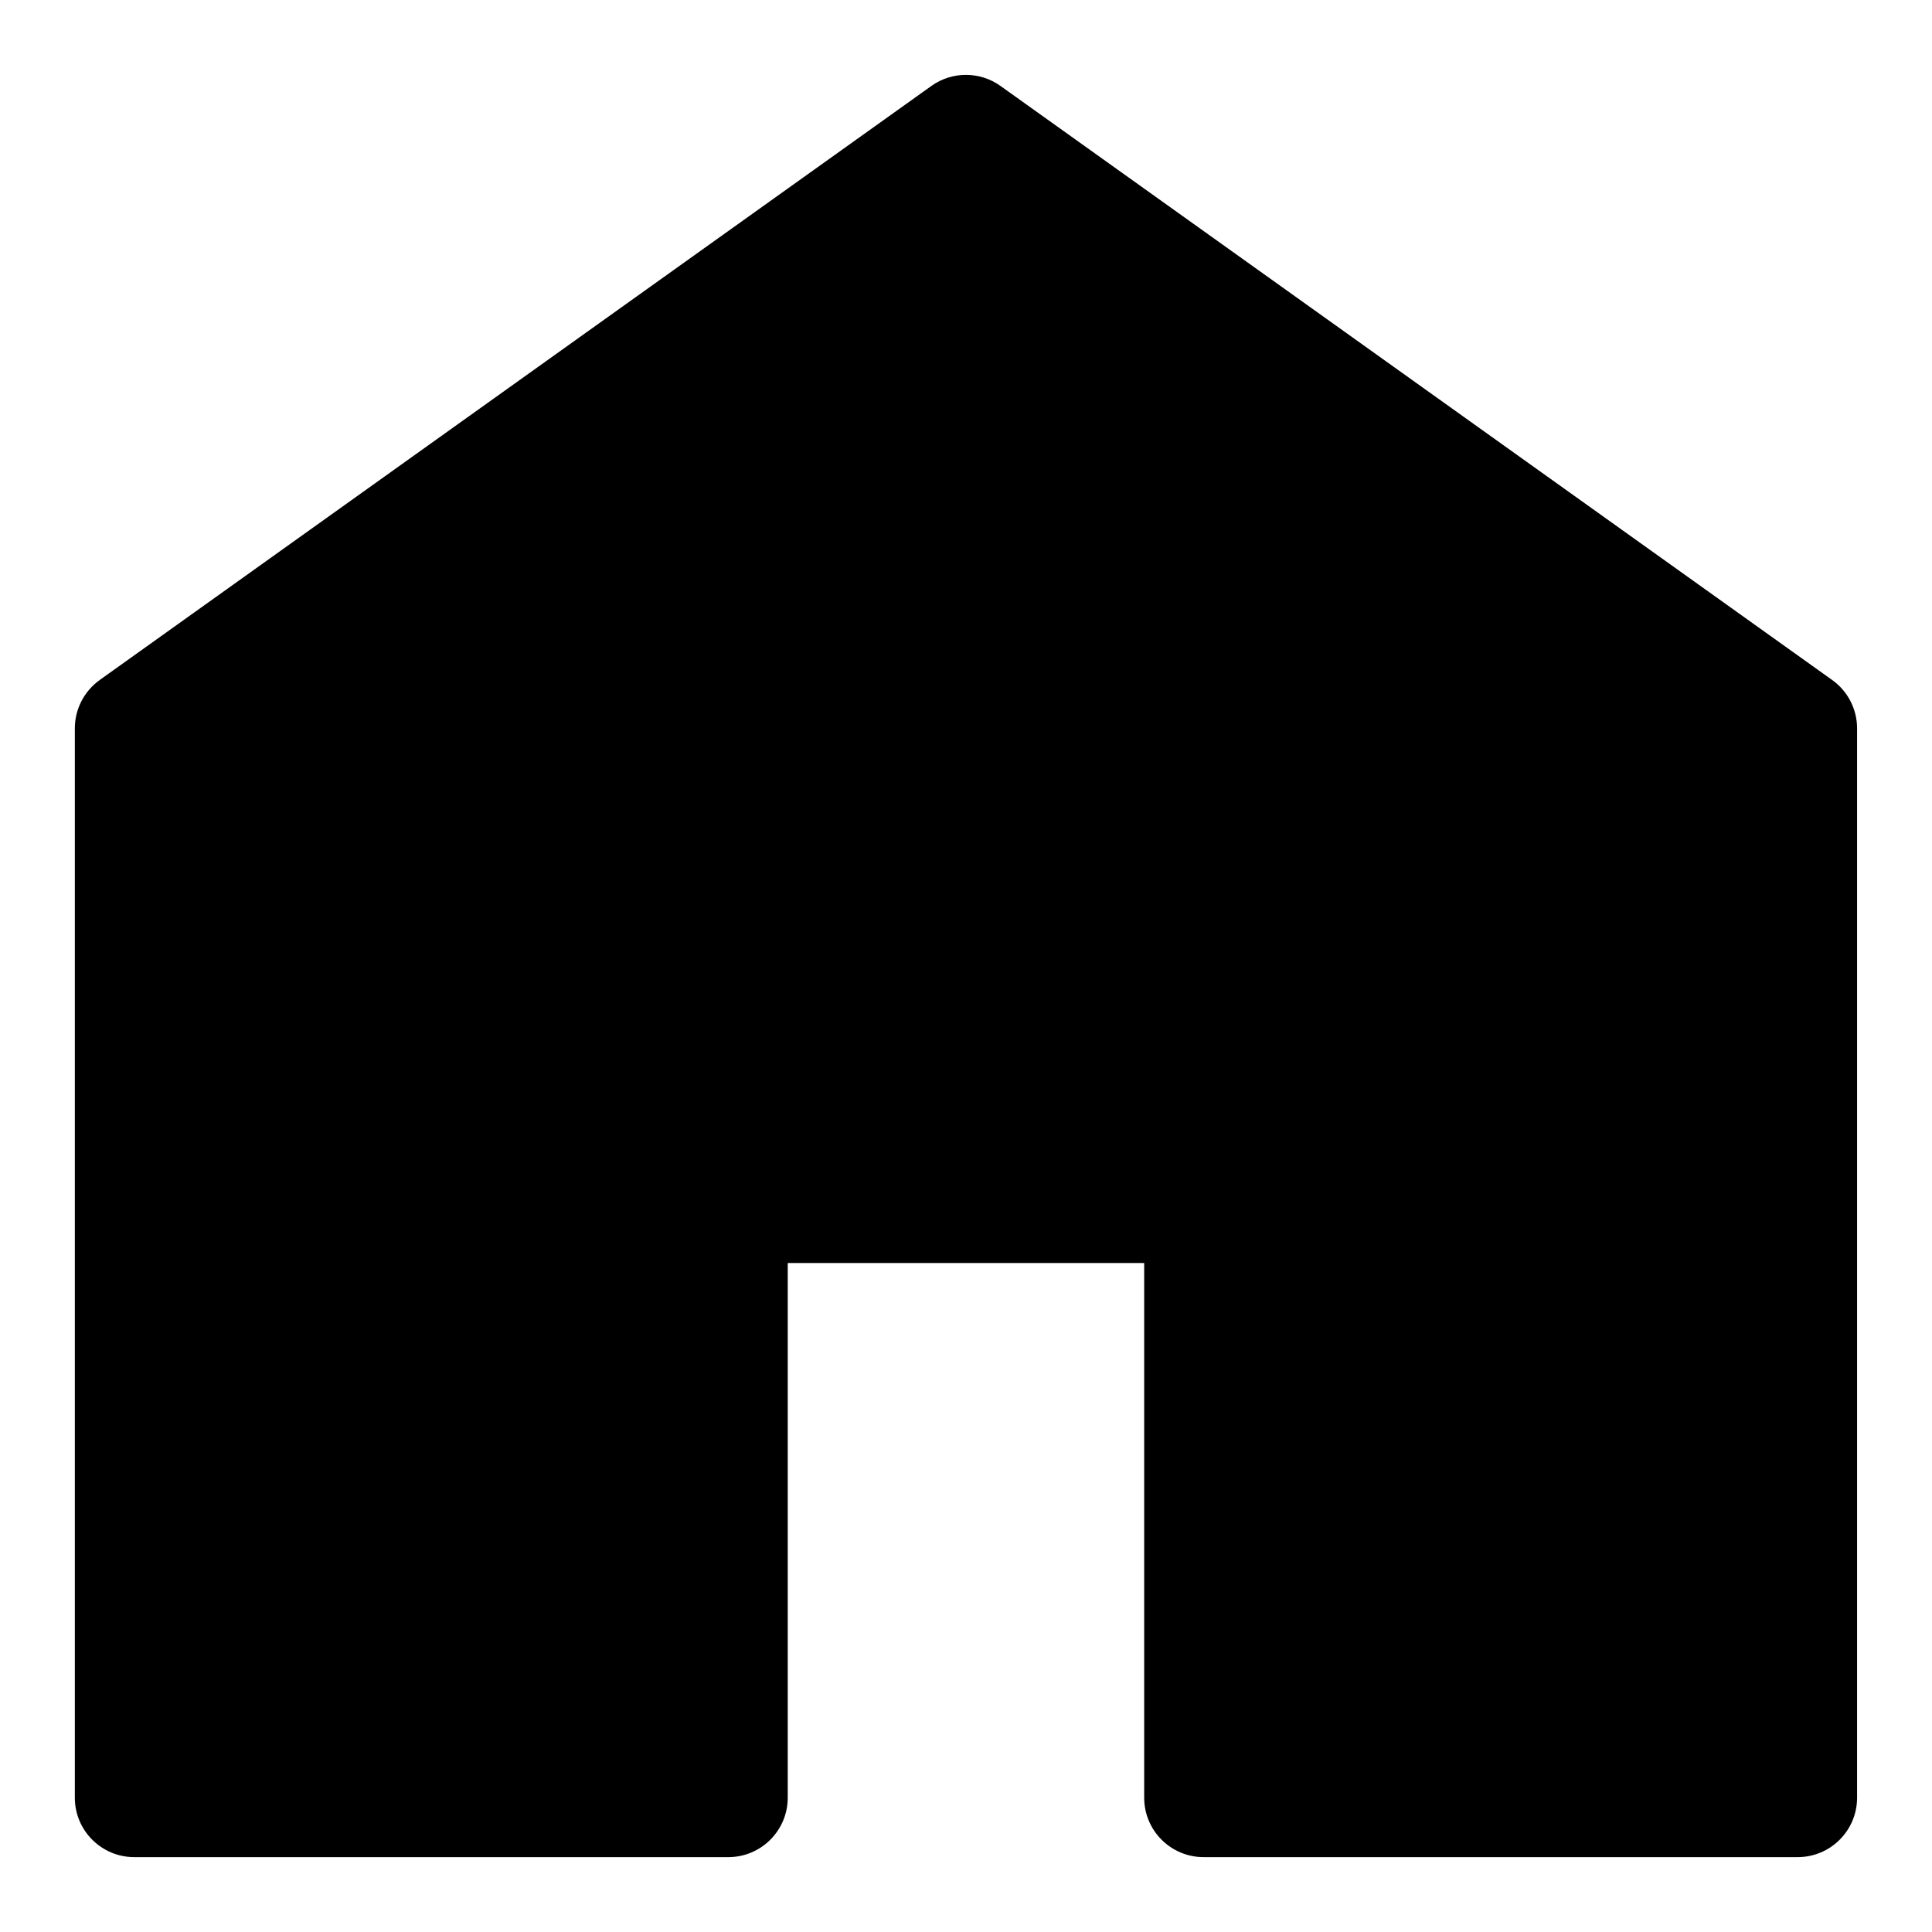 <?xml version="1.0" encoding="UTF-8"?>
<!-- Uploaded to: ICON Repo, www.svgrepo.com, Generator: ICON Repo Mixer Tools -->
<svg fill="#000000" width="800px" height="800px" version="1.1" viewBox="144 144 512 512" xmlns="http://www.w3.org/2000/svg">
 <path d="m170.43 324.21c-4.141 2.961-6.598 7.731-6.598 12.816v283.39c0 8.691 7.055 15.742 15.742 15.742h157.44c8.691 0 15.742-7.055 15.742-15.742v-141.7h94.465v141.7c0 8.691 7.055 15.742 15.742 15.742h157.44c8.691 0 15.742-7.055 15.742-15.742v-283.39c0-5.086-2.457-9.855-6.598-12.816l-220.42-157.44c-5.465-3.906-12.832-3.906-18.293 0l-220.42 157.44z" fill-rule="evenodd"/>
</svg>